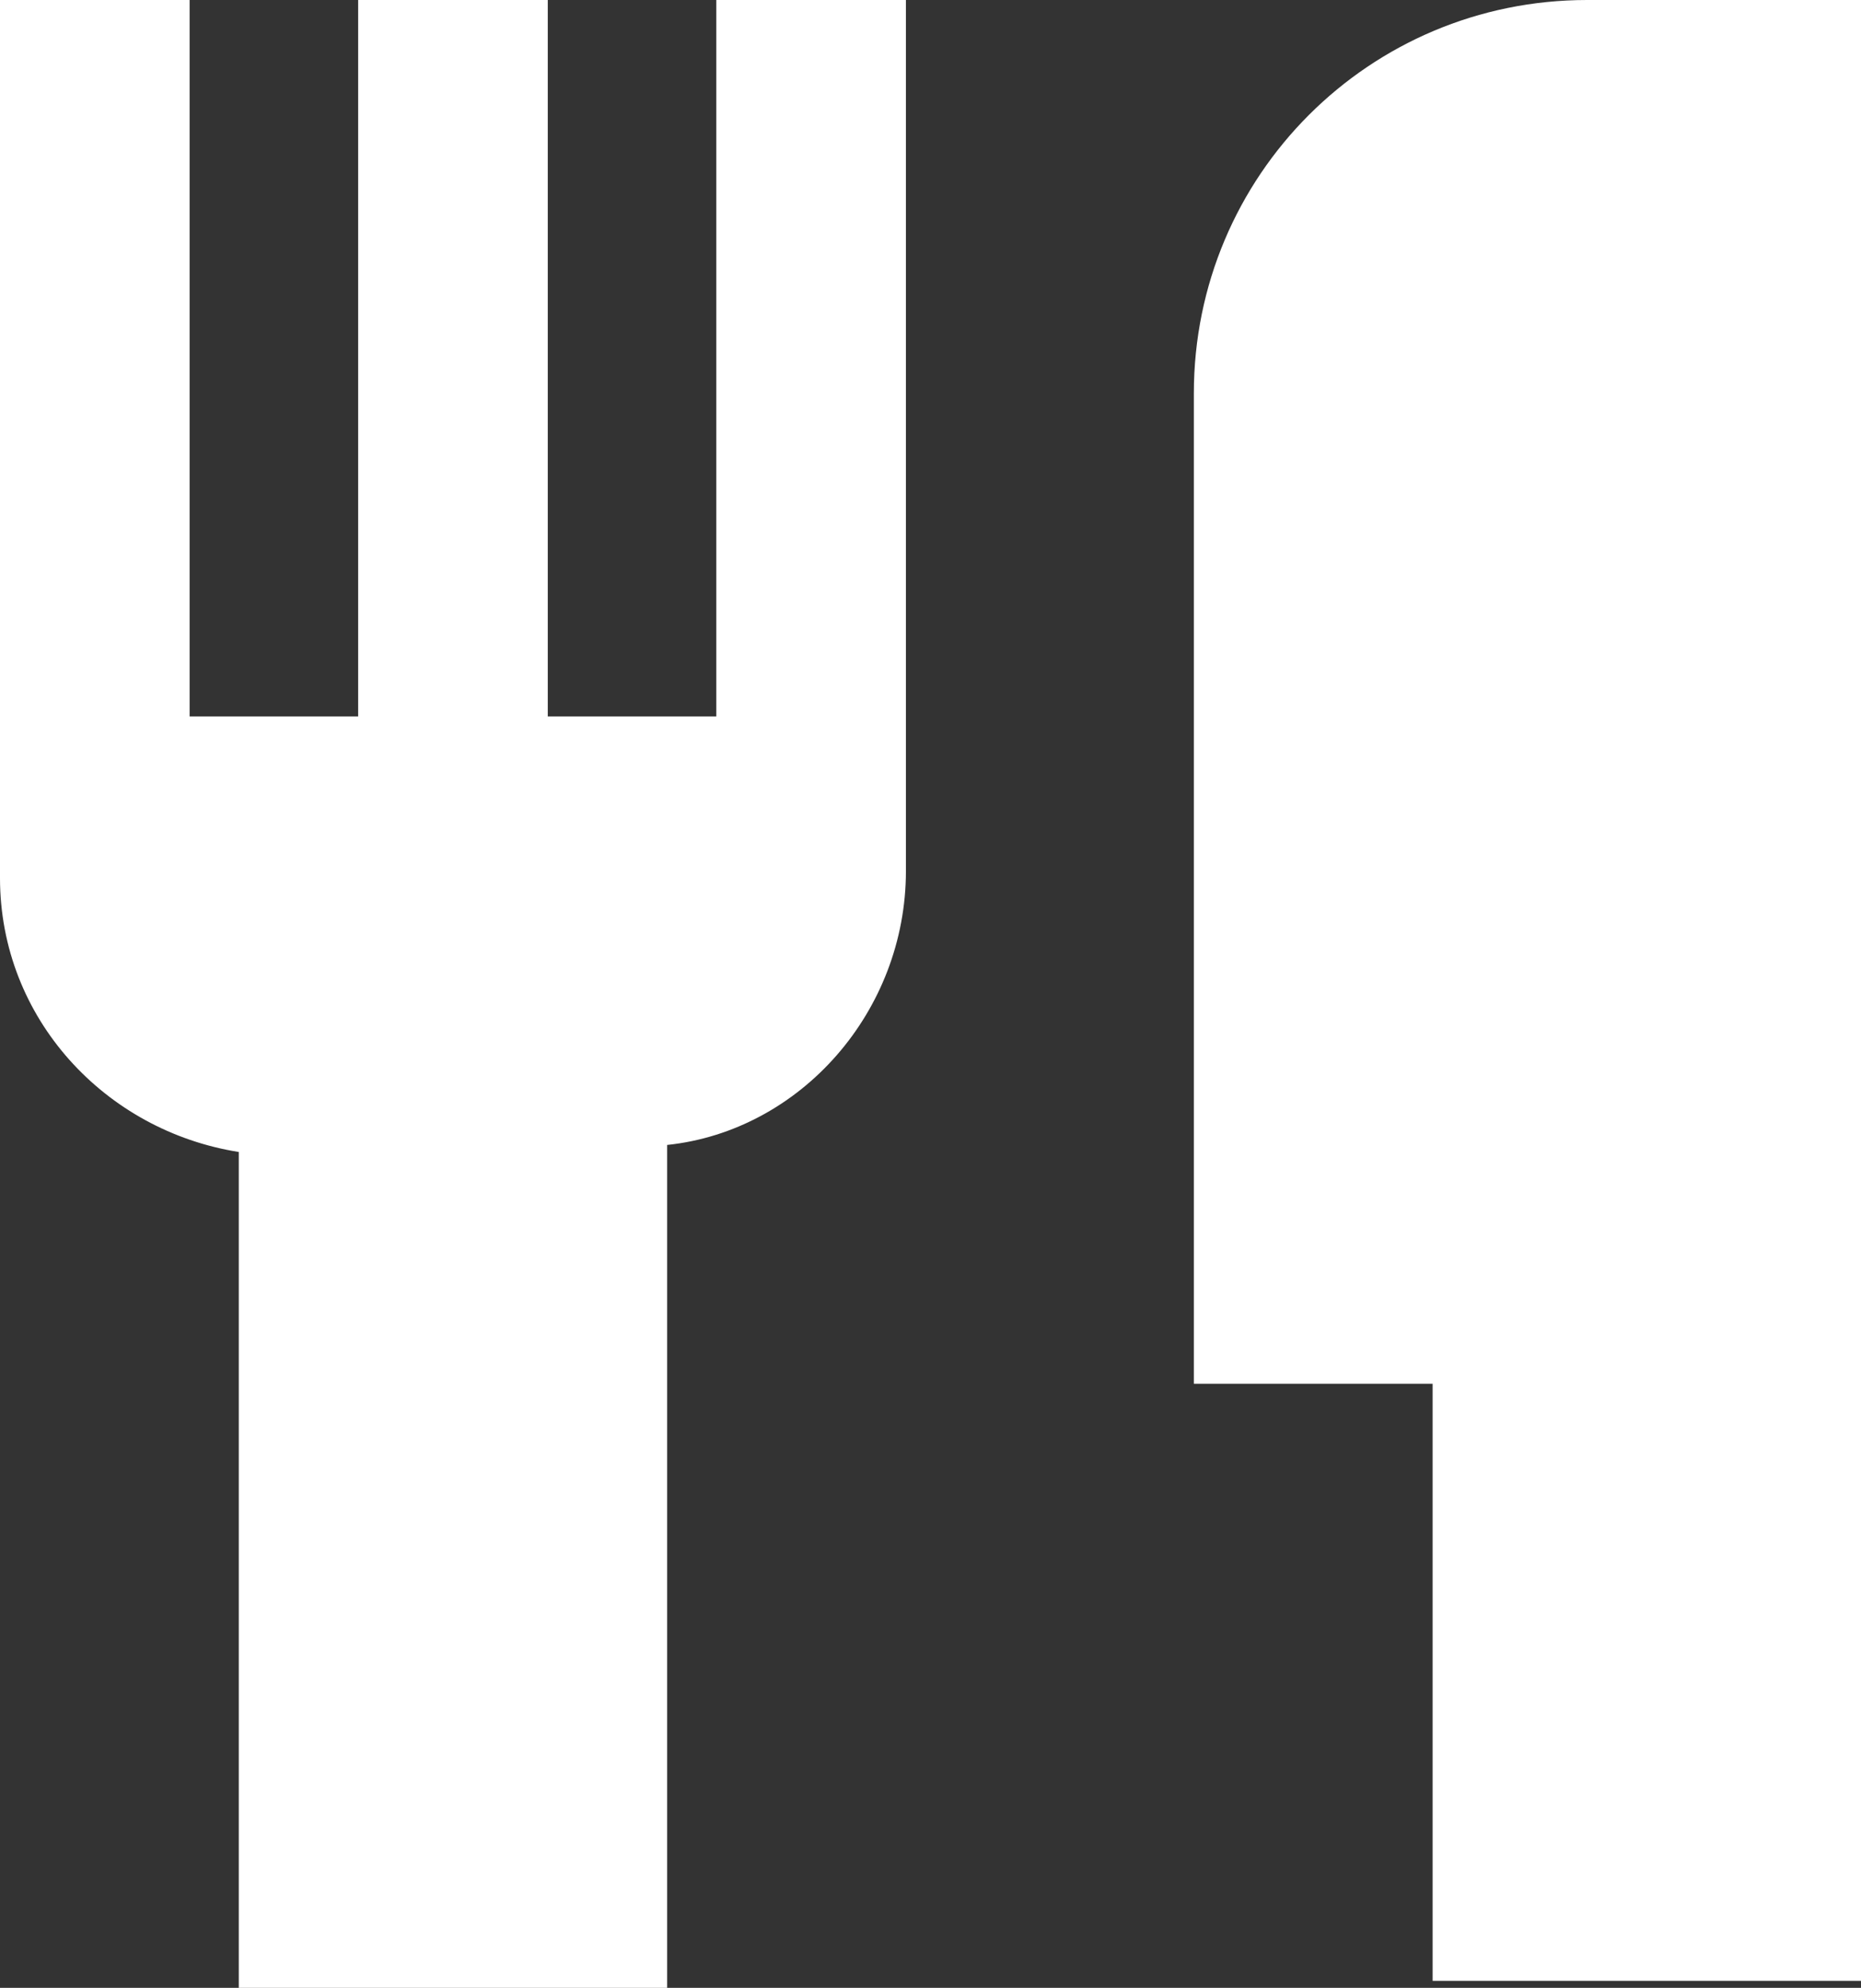 <svg viewBox="0 0 26.5 28.3" xmlns="http://www.w3.org/2000/svg"><rect x="0" y="0" width="26.5" height="28.3" fill="#333333" stroke="none"/><g fill="#fff"><path d="m20.7 28v-8.5h-3.4v-13.9c0-3 2.4-5.4 5.4-5.4h3.7v27.7h-5.7zm-17.1 0v-11.9c-1.9-.1-3.4-1.7-3.4-3.6v-12.2h2.2v10.2h2.9v-10.2h2.2v10.2h2.9v-10.2h2.2v12.2c0 1.9-1.5 3.5-3.4 3.6v11.9h-5.6z"/><path d="m12.4.5v12c0 1.9-1.5 3.4-3.4 3.4v11.9h-5.1v-11.9c-1.9 0-3.4-1.5-3.4-3.4v-12h1.7v10.2h3.4v-10.2h1.7v10.2h3.4v-10.2zm10.2 0h3.4v27.2h-5.1v-8.5h-3.4v-13.6c0-2.8 2.3-5.1 5.1-5.1m-9.7-.5h-2.7v10.2h-2.4v-10.2h-2.7v10.2h-2.4v-10.2h-2.7v12.5c0 2 1.5 3.6 3.4 3.9v11.9h6.1v-12c1.9-.2 3.4-1.9 3.4-3.9zm13.6 0h-3.9c-3.1 0-5.6 2.5-5.6 5.6v14.1h3.4v8.5h6.1z"/></g></svg>